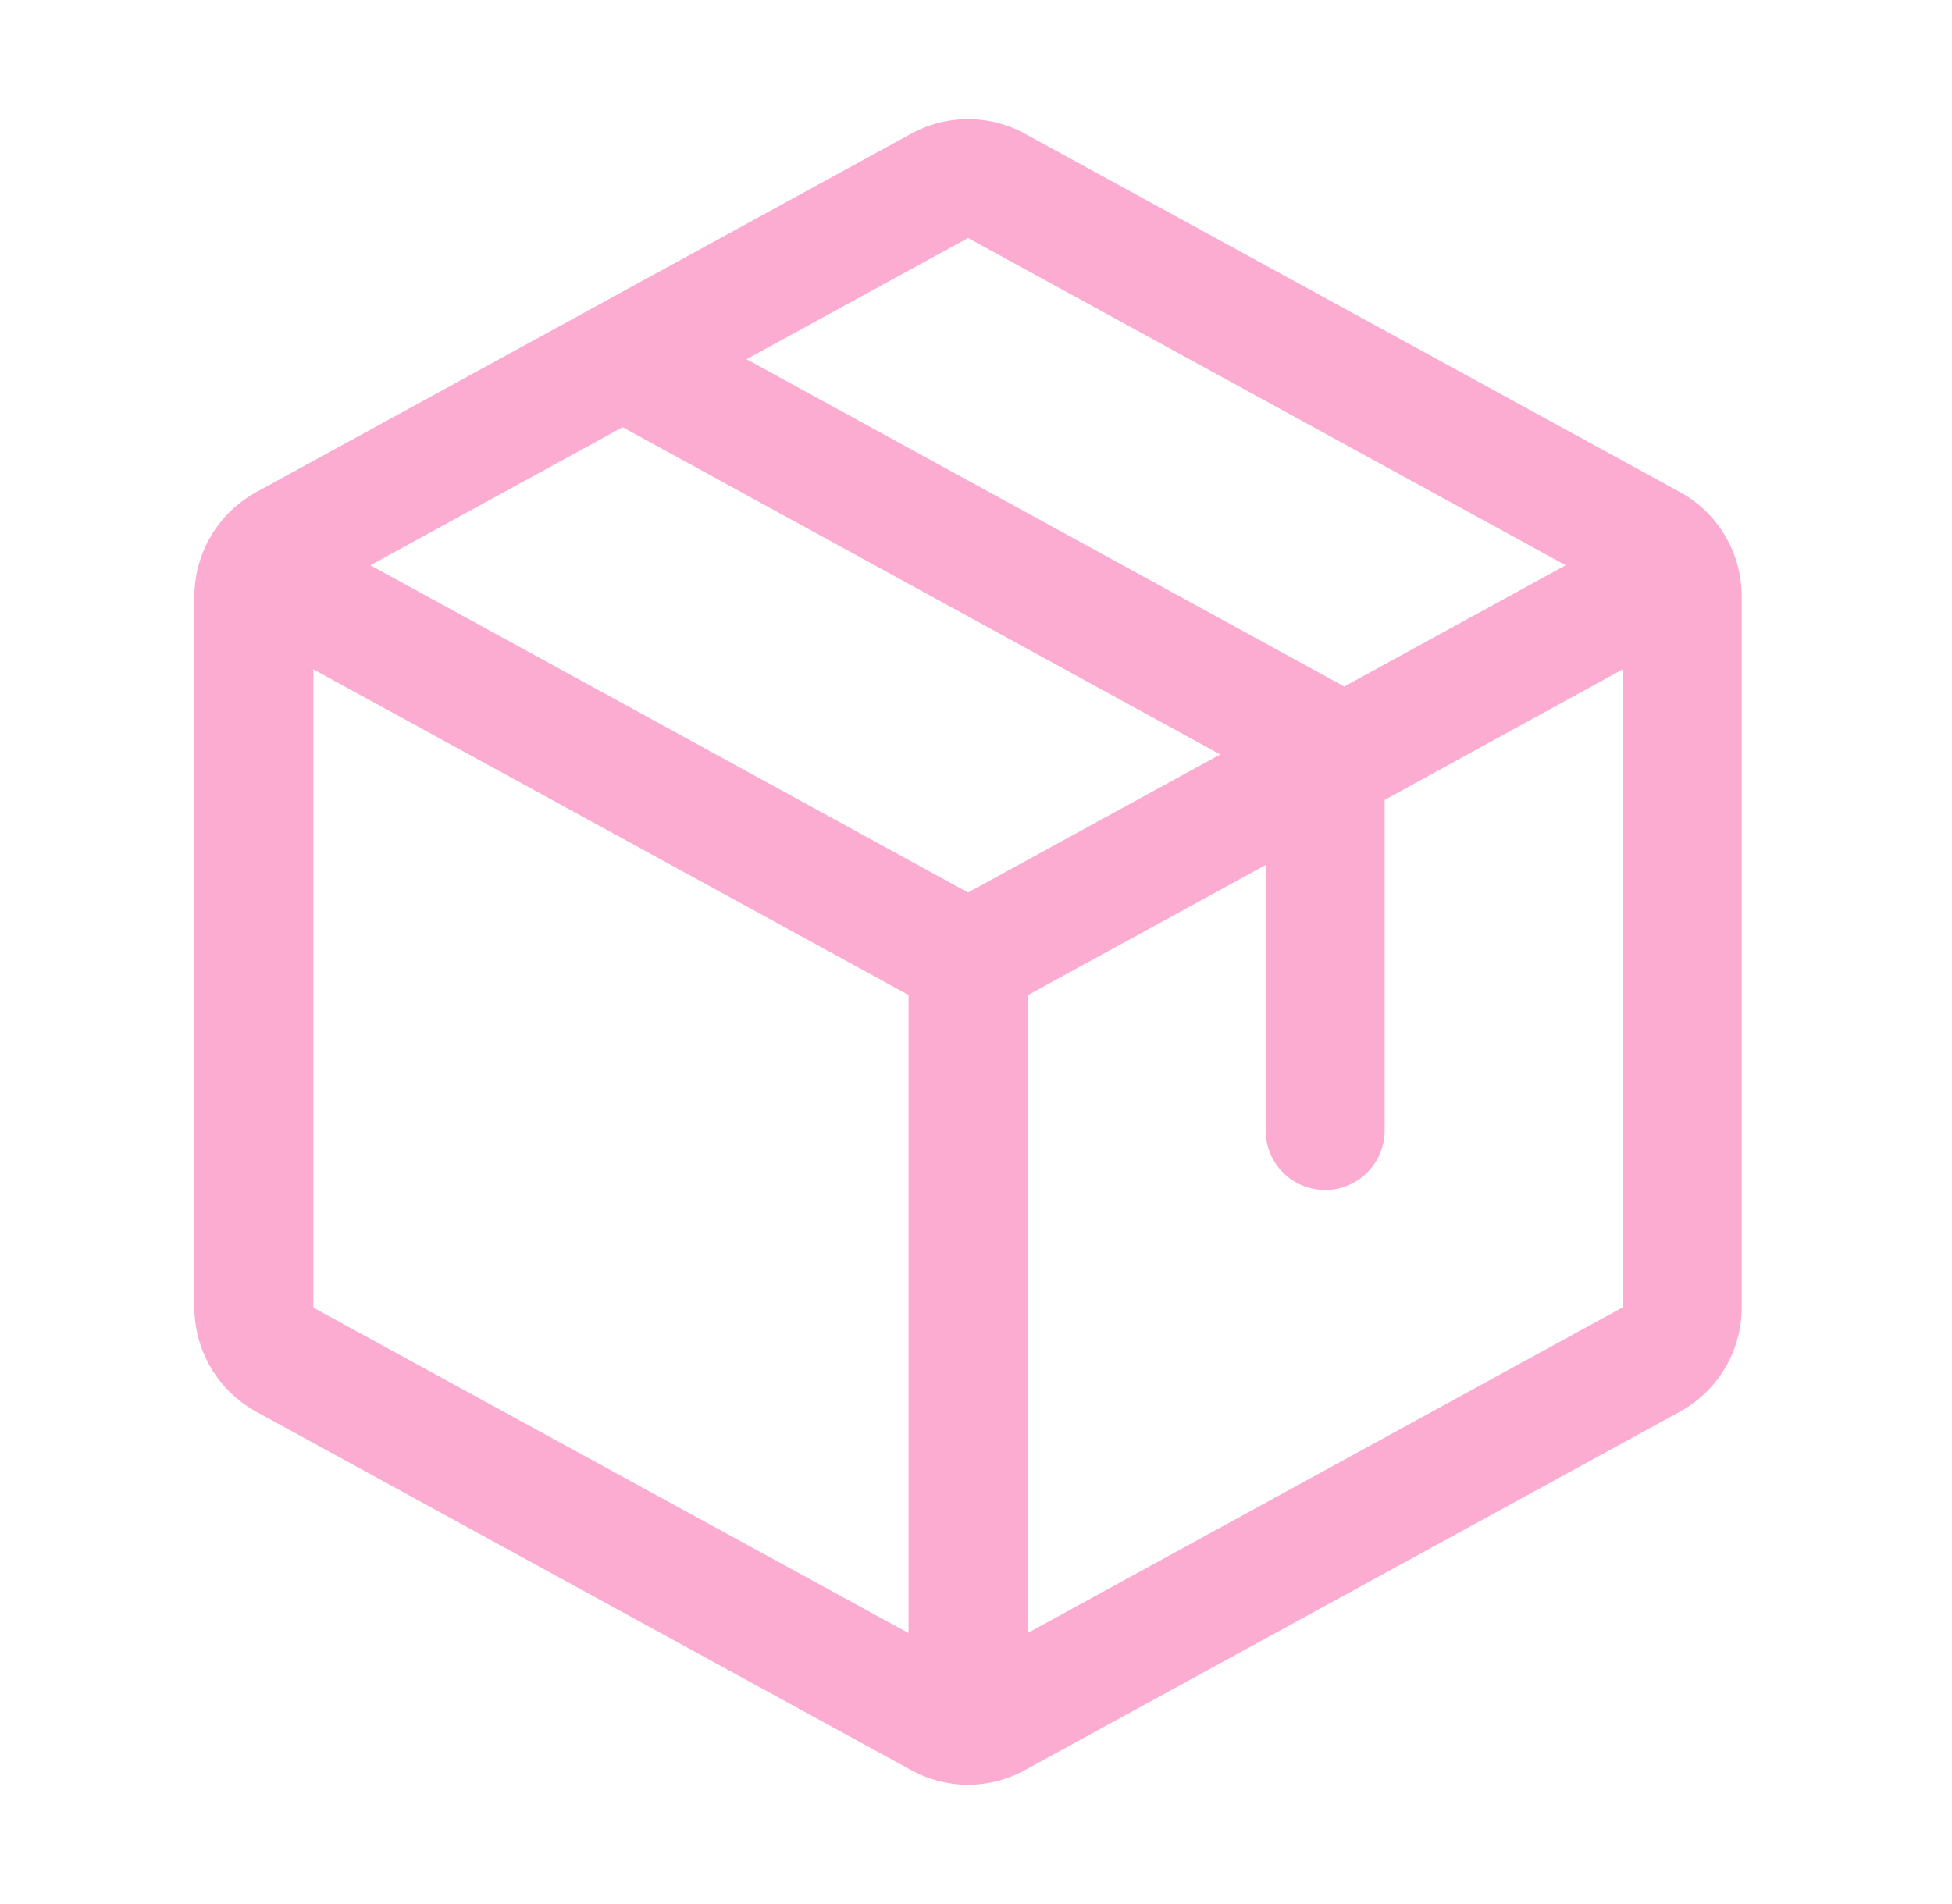 <svg width="41" height="40" viewBox="0 0 41 40" fill="none" xmlns="http://www.w3.org/2000/svg">
<g id="Frame">
<path id="Vector" d="M35.283 10.336L21.533 2.812C21.166 2.609 20.753 2.503 20.333 2.503C19.914 2.503 19.501 2.609 19.133 2.812L5.383 10.339C4.991 10.554 4.663 10.87 4.434 11.255C4.205 11.64 4.084 12.079 4.083 12.527V27.47C4.084 27.918 4.205 28.357 4.434 28.742C4.663 29.127 4.991 29.443 5.383 29.658L19.133 37.184C19.501 37.387 19.914 37.494 20.333 37.494C20.753 37.494 21.166 37.387 21.533 37.184L35.283 29.658C35.676 29.443 36.004 29.127 36.233 28.742C36.461 28.357 36.582 27.918 36.583 27.47V12.528C36.583 12.08 36.462 11.639 36.234 11.254C36.005 10.868 35.677 10.551 35.283 10.336ZM20.333 5L32.886 11.875L28.235 14.422L15.68 7.547L20.333 5ZM20.333 18.75L7.78 11.875L13.077 8.975L25.63 15.85L20.333 18.75ZM6.583 14.062L19.083 20.903V34.308L6.583 27.472V14.062ZM34.083 27.465L21.583 34.308V20.909L26.583 18.173V23.75C26.583 24.081 26.715 24.399 26.949 24.634C27.184 24.868 27.502 25 27.833 25C28.165 25 28.483 24.868 28.717 24.634C28.952 24.399 29.083 24.081 29.083 23.75V16.805L34.083 14.062V27.464V27.465Z" fill="#FCACD1"/>
</g>
</svg>

